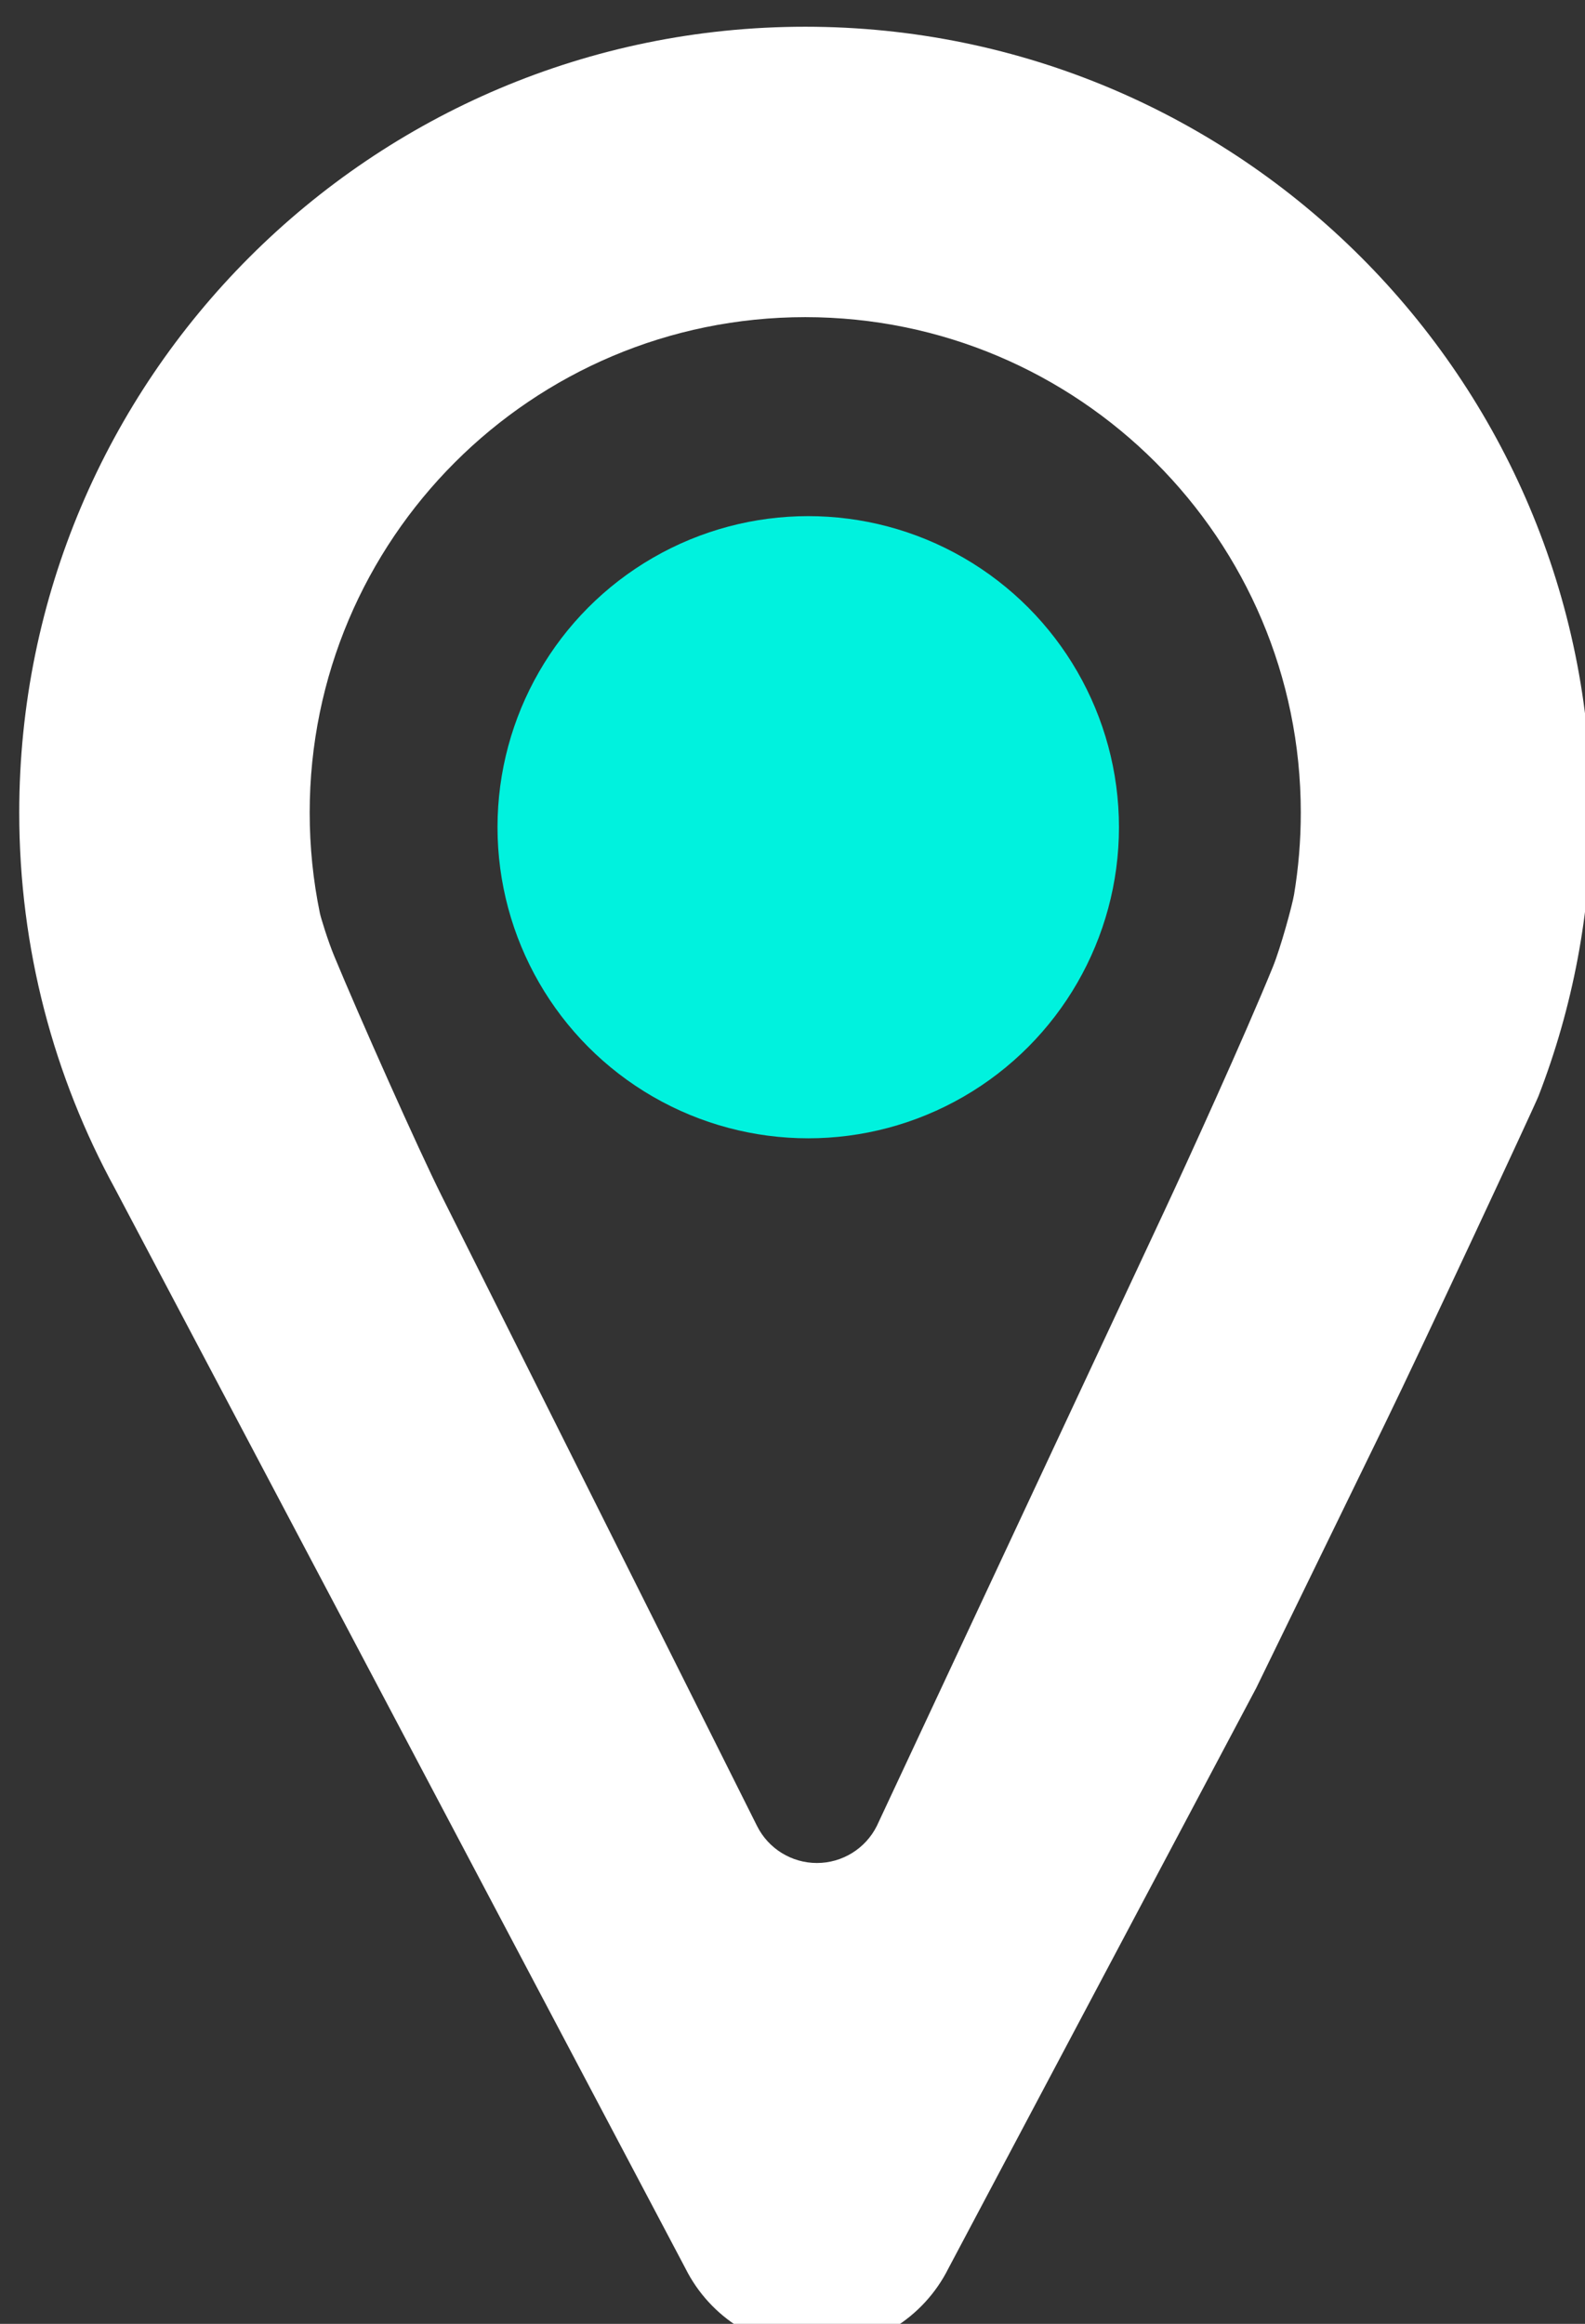<svg xmlns="http://www.w3.org/2000/svg" xmlns:xlink="http://www.w3.org/1999/xlink" xmlns:serif="http://www.serif.com/" width="100%" height="100%" viewBox="0 0 58 85" xml:space="preserve" style="fill-rule:evenodd;clip-rule:evenodd;stroke-linejoin:round;stroke-miterlimit:2;"><rect x="0" y="0" width="58" height="85" fill="#333333" stroke="none"/>    <g transform="matrix(1,0,0,1,-2782.74,-986.494)">        <g transform="matrix(1,0,0,0.908,573.565,-1078.64)">            <g transform="matrix(1.277,0,0,0.429,-3960.66,1585.58)">                <g transform="matrix(-0.047,-1.8823e-17,5.73708e-18,-0.154,4919.9,1942.54)">                    <path d="M1462.81,804.919C1462.81,804.919 1809.99,1462.15 1810.58,1463.23C1847.8,1531.35 1868.96,1609.47 1868.96,1692.5C1868.96,1956.98 1654.23,2171.71 1389.75,2171.71C1125.26,2171.71 910.535,1956.98 910.535,1692.5C910.535,1631.59 921.921,1573.33 942.678,1519.72C945.099,1513.46 1013.69,1366.31 1036.18,1320.13C1060.54,1270.14 1114.82,1158.71 1114.82,1158.71L1302.43,804.919C1317.62,774.544 1348.66,755.357 1382.62,755.357C1416.58,755.357 1447.63,774.544 1462.81,804.919ZM1170.9,1449.37C1157.71,1477.57 1121.71,1556.47 1104.59,1598.57C1099.89,1610.14 1092.81,1636.01 1091.72,1642.57C1089.02,1658.81 1087.61,1675.49 1087.61,1692.5C1087.61,1859.25 1222.99,1994.63 1389.75,1994.63C1556.5,1994.63 1691.88,1859.25 1691.88,1692.5C1691.88,1671.48 1689.74,1650.97 1685.65,1631.16C1685.09,1628.47 1680.83,1614.48 1676.92,1605.04C1661.66,1568.17 1625.74,1487.45 1611.34,1458.67C1529.74,1295.7 1419.13,1074.63 1419.13,1074.63C1412.22,1060.81 1398.08,1052.07 1382.62,1052.07C1367.16,1052.07 1353.03,1060.81 1346.11,1074.63C1346.11,1074.63 1208.51,1368.94 1170.9,1449.37Z" style="fill:white;"></path>                </g>                <g transform="matrix(0.424,0,0,1.391,3131.96,-796.891)">                    <circle cx="4062.99" cy="1783" r="21" style="fill:rgb(0,242,222);"></circle>                </g>            </g>        </g>    </g></svg>